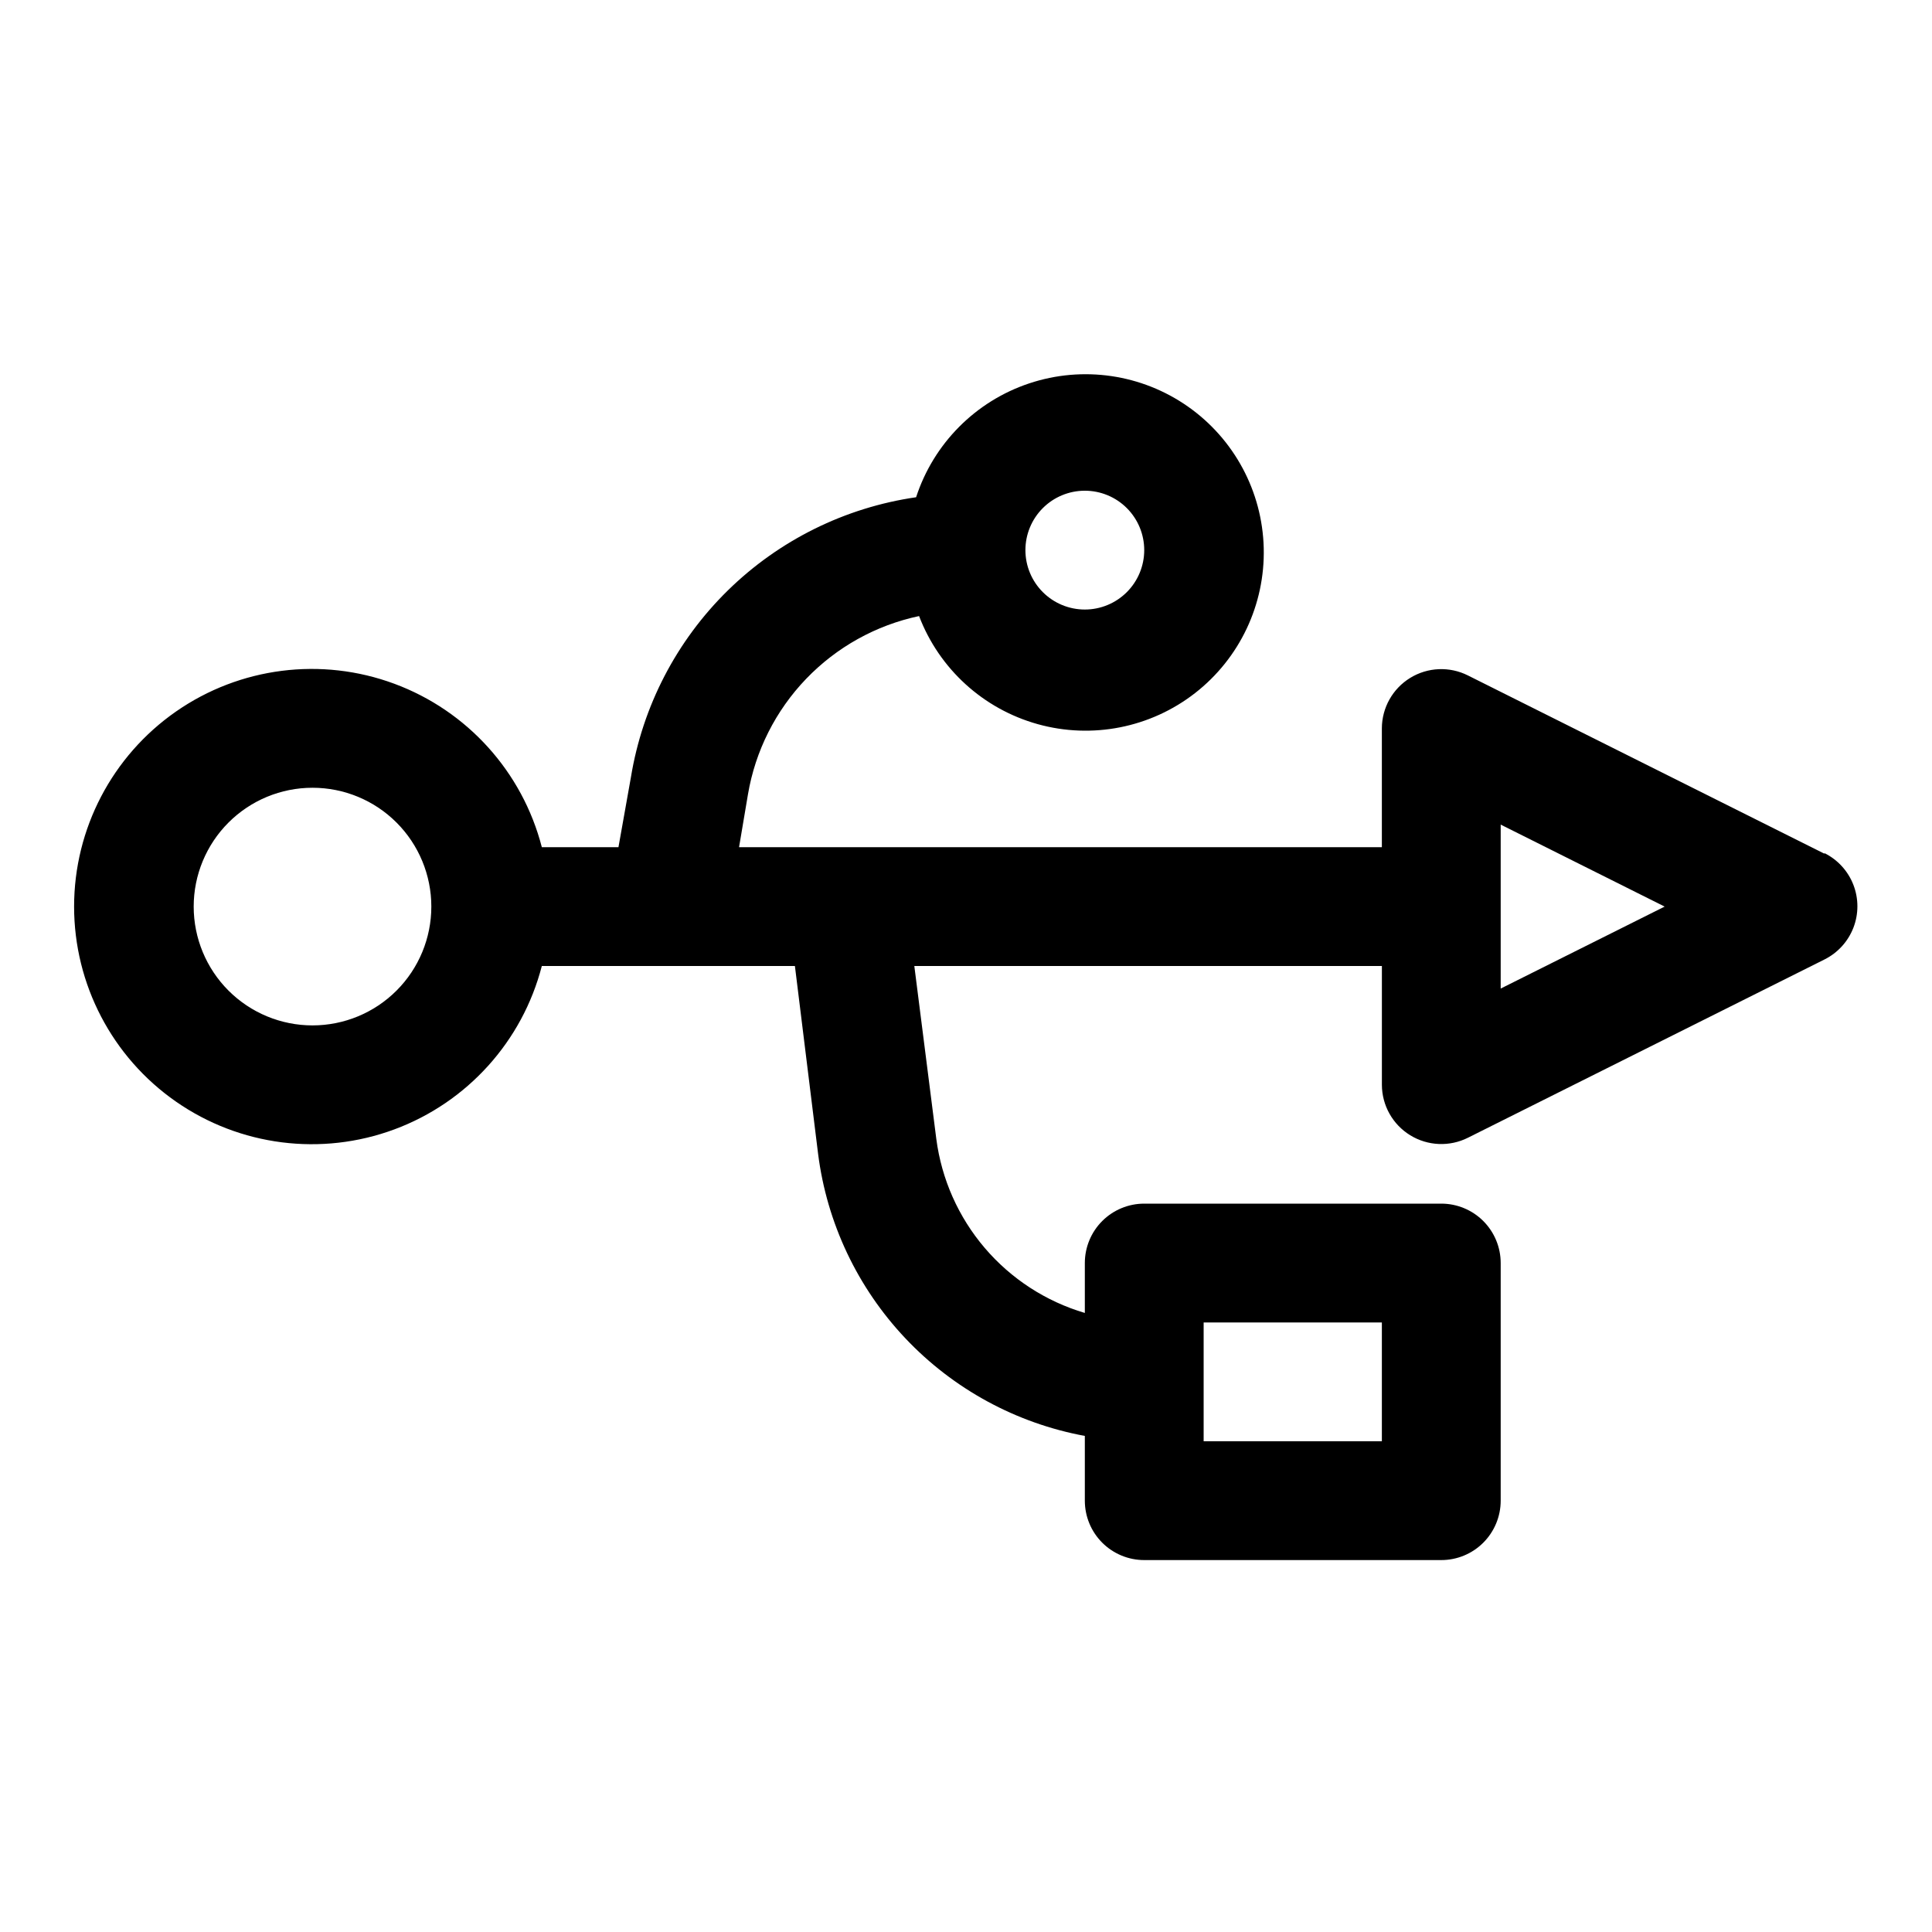 <?xml version="1.0" encoding="UTF-8"?>
<!-- Uploaded to: SVG Repo, www.svgrepo.com, Generator: SVG Repo Mixer Tools -->
<svg fill="#000000" width="800px" height="800px" version="1.1" viewBox="144 144 512 512" xmlns="http://www.w3.org/2000/svg">
 <path d="m627.5 370.24-94.465-47.23c-4.871-2.457-10.668-2.215-15.32 0.641-4.652 2.856-7.492 7.914-7.508 13.371v31.488h-170.35l2.363-14.012c1.953-11.512 7.32-22.168 15.406-30.59s18.516-14.223 29.938-16.645c5.344 13.992 17.008 24.617 31.434 28.641 14.426 4.023 29.902 0.965 41.715-8.238 11.816-9.207 18.562-23.469 18.188-38.438-0.371-14.973-7.824-28.879-20.086-37.484-12.258-8.602-27.867-10.883-42.074-6.141-14.207 4.738-25.324 15.934-29.965 30.172-18.84 2.727-36.324 11.387-49.914 24.719-13.586 13.332-22.574 30.648-25.656 49.438l-3.309 18.578h-20.309c-5.152-19.961-19.75-36.137-39.078-43.305-19.328-7.168-40.941-4.422-57.863 7.352-16.922 11.773-27.012 31.082-27.012 51.695 0 20.613 10.09 39.926 27.012 51.695 16.922 11.773 38.535 14.52 57.863 7.352 19.328-7.168 33.926-23.344 39.078-43.301h67.07l6.141 49.75c2.328 18.352 10.434 35.484 23.141 48.926 12.707 13.445 29.359 22.5 47.551 25.859v17.16c0 4.176 1.656 8.18 4.609 11.133s6.957 4.609 11.133 4.609h78.719c4.176 0 8.184-1.656 11.133-4.609 2.953-2.953 4.613-6.957 4.613-11.133v-62.977c0-4.176-1.66-8.18-4.613-11.133-2.949-2.953-6.957-4.609-11.133-4.609h-78.719c-4.176 0-8.18 1.656-11.133 4.609-2.953 2.953-4.609 6.957-4.609 11.133v13.227c-10.324-3.051-19.539-9.035-26.527-17.227-6.988-8.188-11.445-18.23-12.836-28.906l-5.824-45.812h123.91v31.488c0.016 5.457 2.856 10.516 7.508 13.367 4.652 2.856 10.449 3.098 15.32 0.645l94.465-47.23v-0.004c3.512-1.75 6.242-4.746 7.66-8.402 1.414-3.66 1.414-7.715 0-11.375-1.418-3.656-4.148-6.652-7.66-8.402zm-196.01-96.195c4.176 0 8.18 1.656 11.133 4.609 2.949 2.953 4.609 6.957 4.609 11.133 0 4.176-1.66 8.18-4.609 11.133-2.953 2.953-6.957 4.613-11.133 4.613s-8.184-1.66-11.133-4.613c-2.953-2.953-4.613-6.957-4.613-11.133 0-4.176 1.66-8.18 4.613-11.133 2.949-2.953 6.957-4.609 11.133-4.609zm31.488 220.42h47.23v31.488l-47.23-0.004zm-236.16-78.723c-8.352 0-16.359-3.316-22.266-9.223-5.902-5.906-9.223-13.914-9.223-22.266 0-8.352 3.32-16.359 9.223-22.266 5.906-5.906 13.914-9.223 22.266-9.223s16.363 3.316 22.266 9.223c5.906 5.906 9.223 13.914 9.223 22.266 0 8.352-3.316 16.359-9.223 22.266-5.902 5.906-13.914 9.223-22.266 9.223zm314.88-9.762v-43.453l43.453 21.727z"/>
</svg>